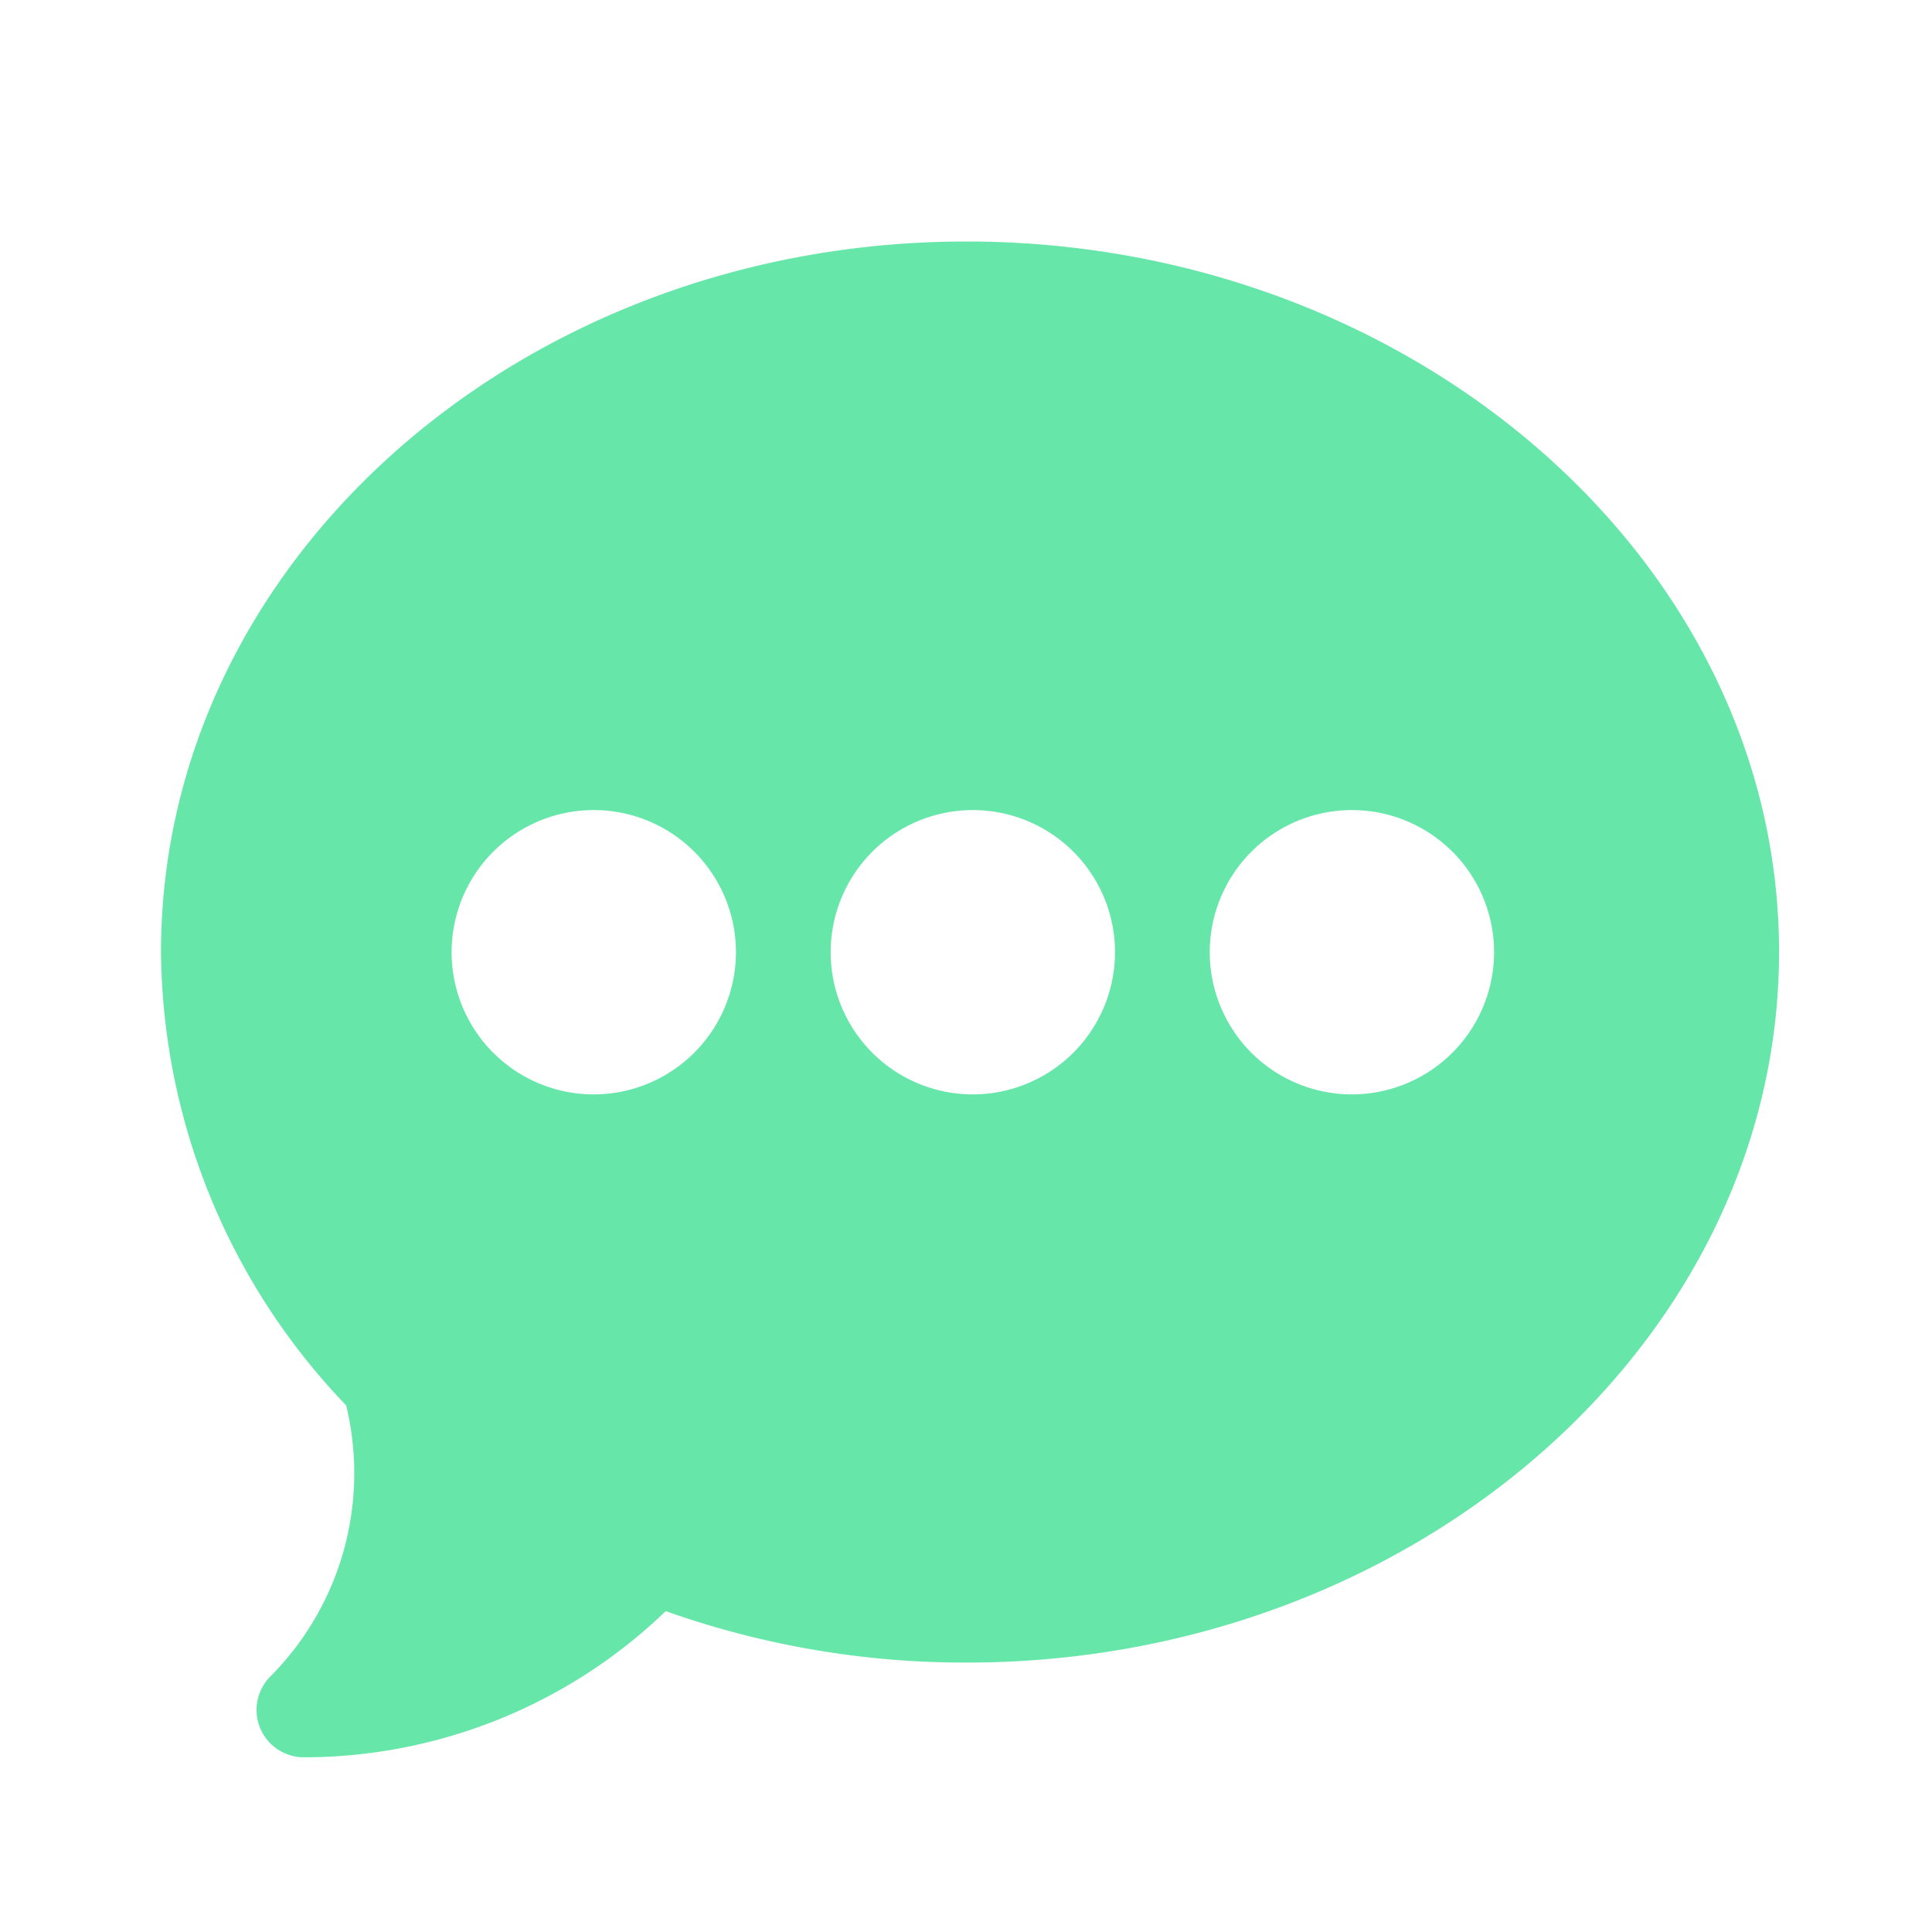 <?xml version="1.0" encoding="UTF-8"?> <svg xmlns="http://www.w3.org/2000/svg" width="24" height="24" viewBox="0 0 24 24"><g transform="translate(-919 77)"><rect width="24" height="24" transform="translate(919 -77)" fill="rgba(255,255,255,0)"></rect><g transform="translate(-35.309 -160)"><g transform="translate(956.309 70)"><g transform="translate(0 16)"><path d="M10.006,16C4.489,16,0,19.96,0,24.829a8.228,8.228,0,0,0,2.3,5.629,3.579,3.579,0,0,1-.946,3.372.589.589,0,0,0,.416,1,6.49,6.49,0,0,0,4.5-1.816,11.1,11.1,0,0,0,3.745.639c5.518,0,10.085-3.96,10.085-8.829S15.524,16,10.006,16ZM5.376,26.595a1.766,1.766,0,1,1,1.766-1.766A1.768,1.768,0,0,1,5.376,26.595Zm4.709,0a1.766,1.766,0,1,1,1.766-1.766A1.768,1.768,0,0,1,10.085,26.595Zm4.709,0a1.766,1.766,0,1,1,1.766-1.766A1.768,1.768,0,0,1,14.794,26.595Z" transform="translate(0 -16)" fill="#67e6aa"></path></g></g></g></g></svg> 